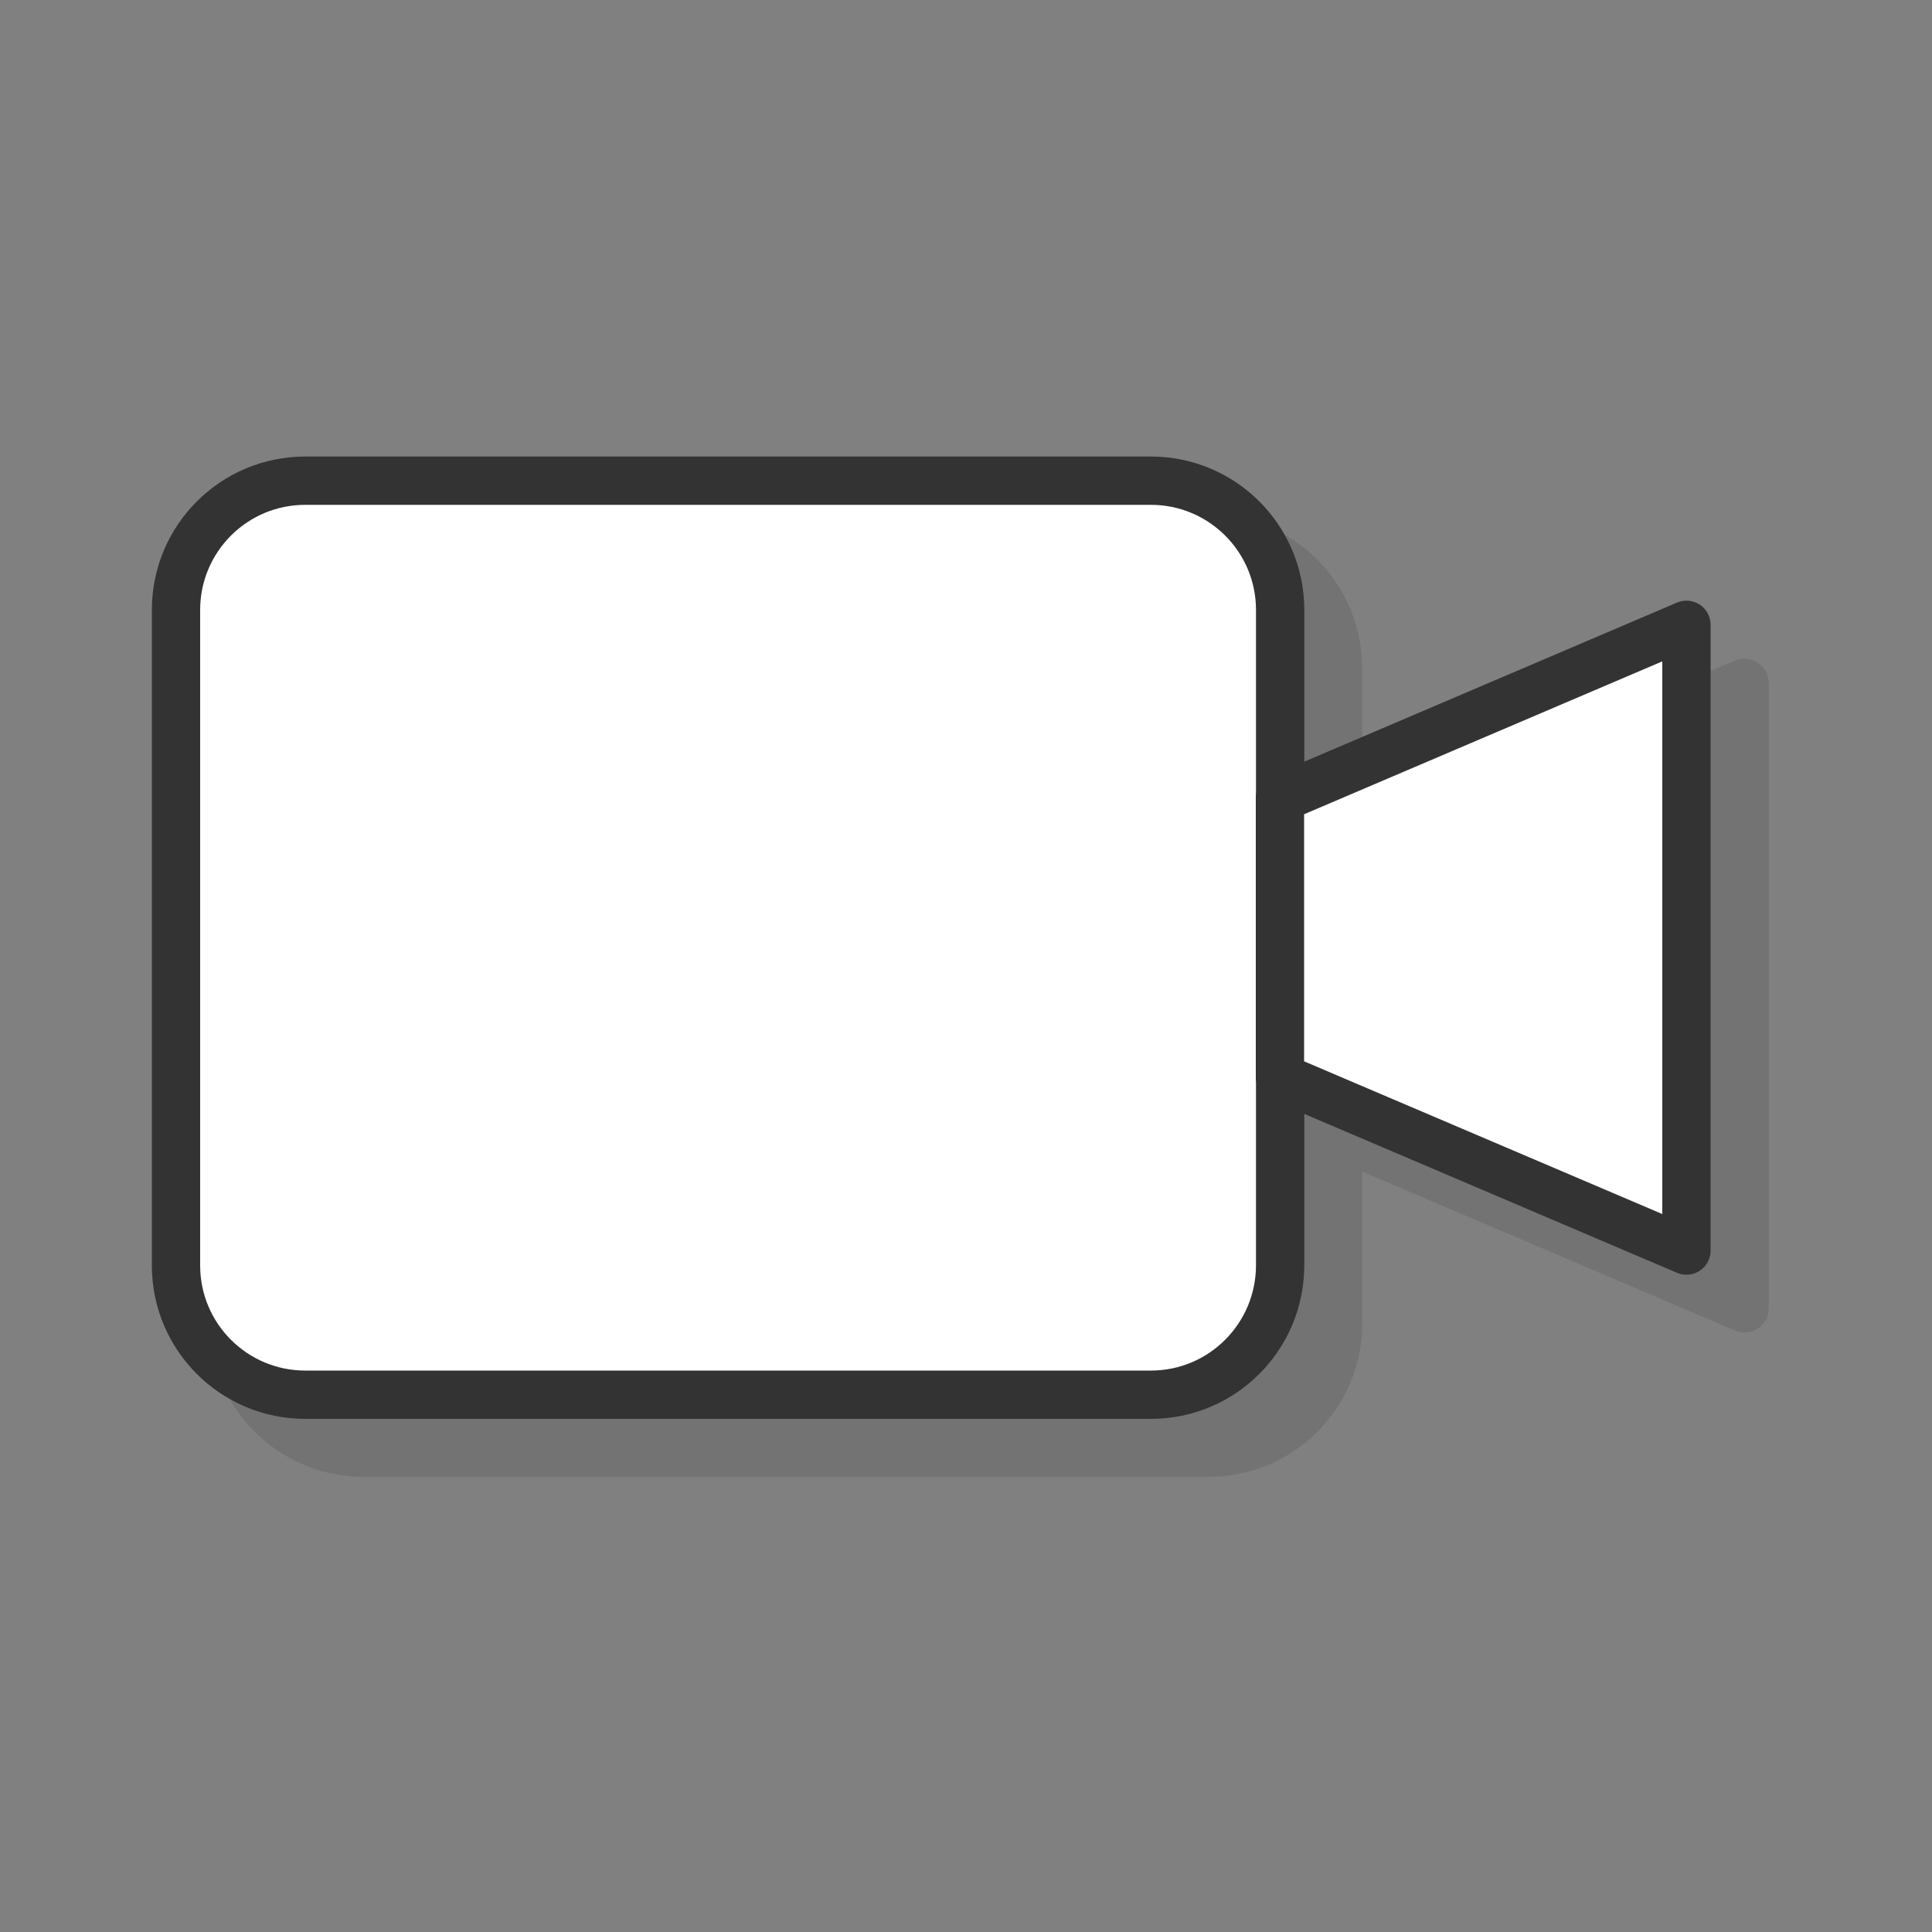 <svg xmlns="http://www.w3.org/2000/svg" xmlns:xlink="http://www.w3.org/1999/xlink" id="Layer_1" x="0px" y="0px" viewBox="0 0 100 100" style="enable-background:new 0 0 100 100;" xml:space="preserve"><rect x="0" y="0" width="100" height="100" fill="#808080" stroke="none"/> <style type="text/css"> .st0{opacity:0.1;} .st1{fill:#FFFFFF;stroke:#333333;stroke-width:2.5;stroke-linecap:round;stroke-linejoin:round;stroke-miterlimit:10;} </style> <path class="st0" d="M90.98,34.3c-0.35-0.23-0.79-0.27-1.18-0.11l-19.3,8.23v-7.85c0-4.38-3.56-7.94-7.94-7.94H18.8 c-4.38,0-7.94,3.56-7.94,7.94V68.5c0,4.38,3.56,7.94,7.94,7.94h43.77c4.38,0,7.94-3.56,7.94-7.94v-7.86l19.3,8.23 c0.16,0.07,0.32,0.1,0.49,0.1c0.24,0,0.48-0.07,0.69-0.21c0.35-0.23,0.56-0.62,0.56-1.04V35.34C91.54,34.92,91.33,34.53,90.98,34.3z "></path> <g> <path class="st1" d="M59.57,72.19H15.8c-3.69,0-6.69-2.99-6.69-6.69V31.57c0-3.69,2.99-6.69,6.69-6.69h43.77 c3.69,0,6.69,2.99,6.69,6.69V65.5C66.25,69.2,63.26,72.19,59.57,72.19z"></path> <polygon class="st1" points="87.29,64.73 66.25,55.76 66.25,41.32 87.29,32.34 "></polygon> </g> </svg>